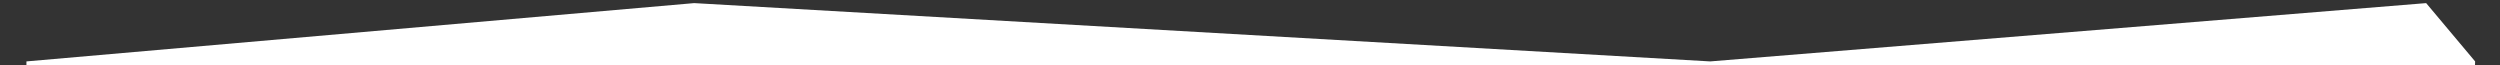 <?xml version="1.0" encoding="UTF-8"?> <svg xmlns="http://www.w3.org/2000/svg" width="1608" height="42" viewBox="0 0 1608 42" fill="none"><rect x="0" y="0" width="1608" height="42" fill="#333333" stroke="none"/> <g clip-path="url(#clip0_57_82)"> <path d="M17 39.5L446.5 2L1100 39.5L1560.5 2L1592 39.5L1572 672.5H17V39.5Z" fill="white"></path> </g> <defs> <clipPath id="clip0_57_82"> <rect width="1608" height="42" fill="white"></rect> </clipPath> </defs> </svg> 